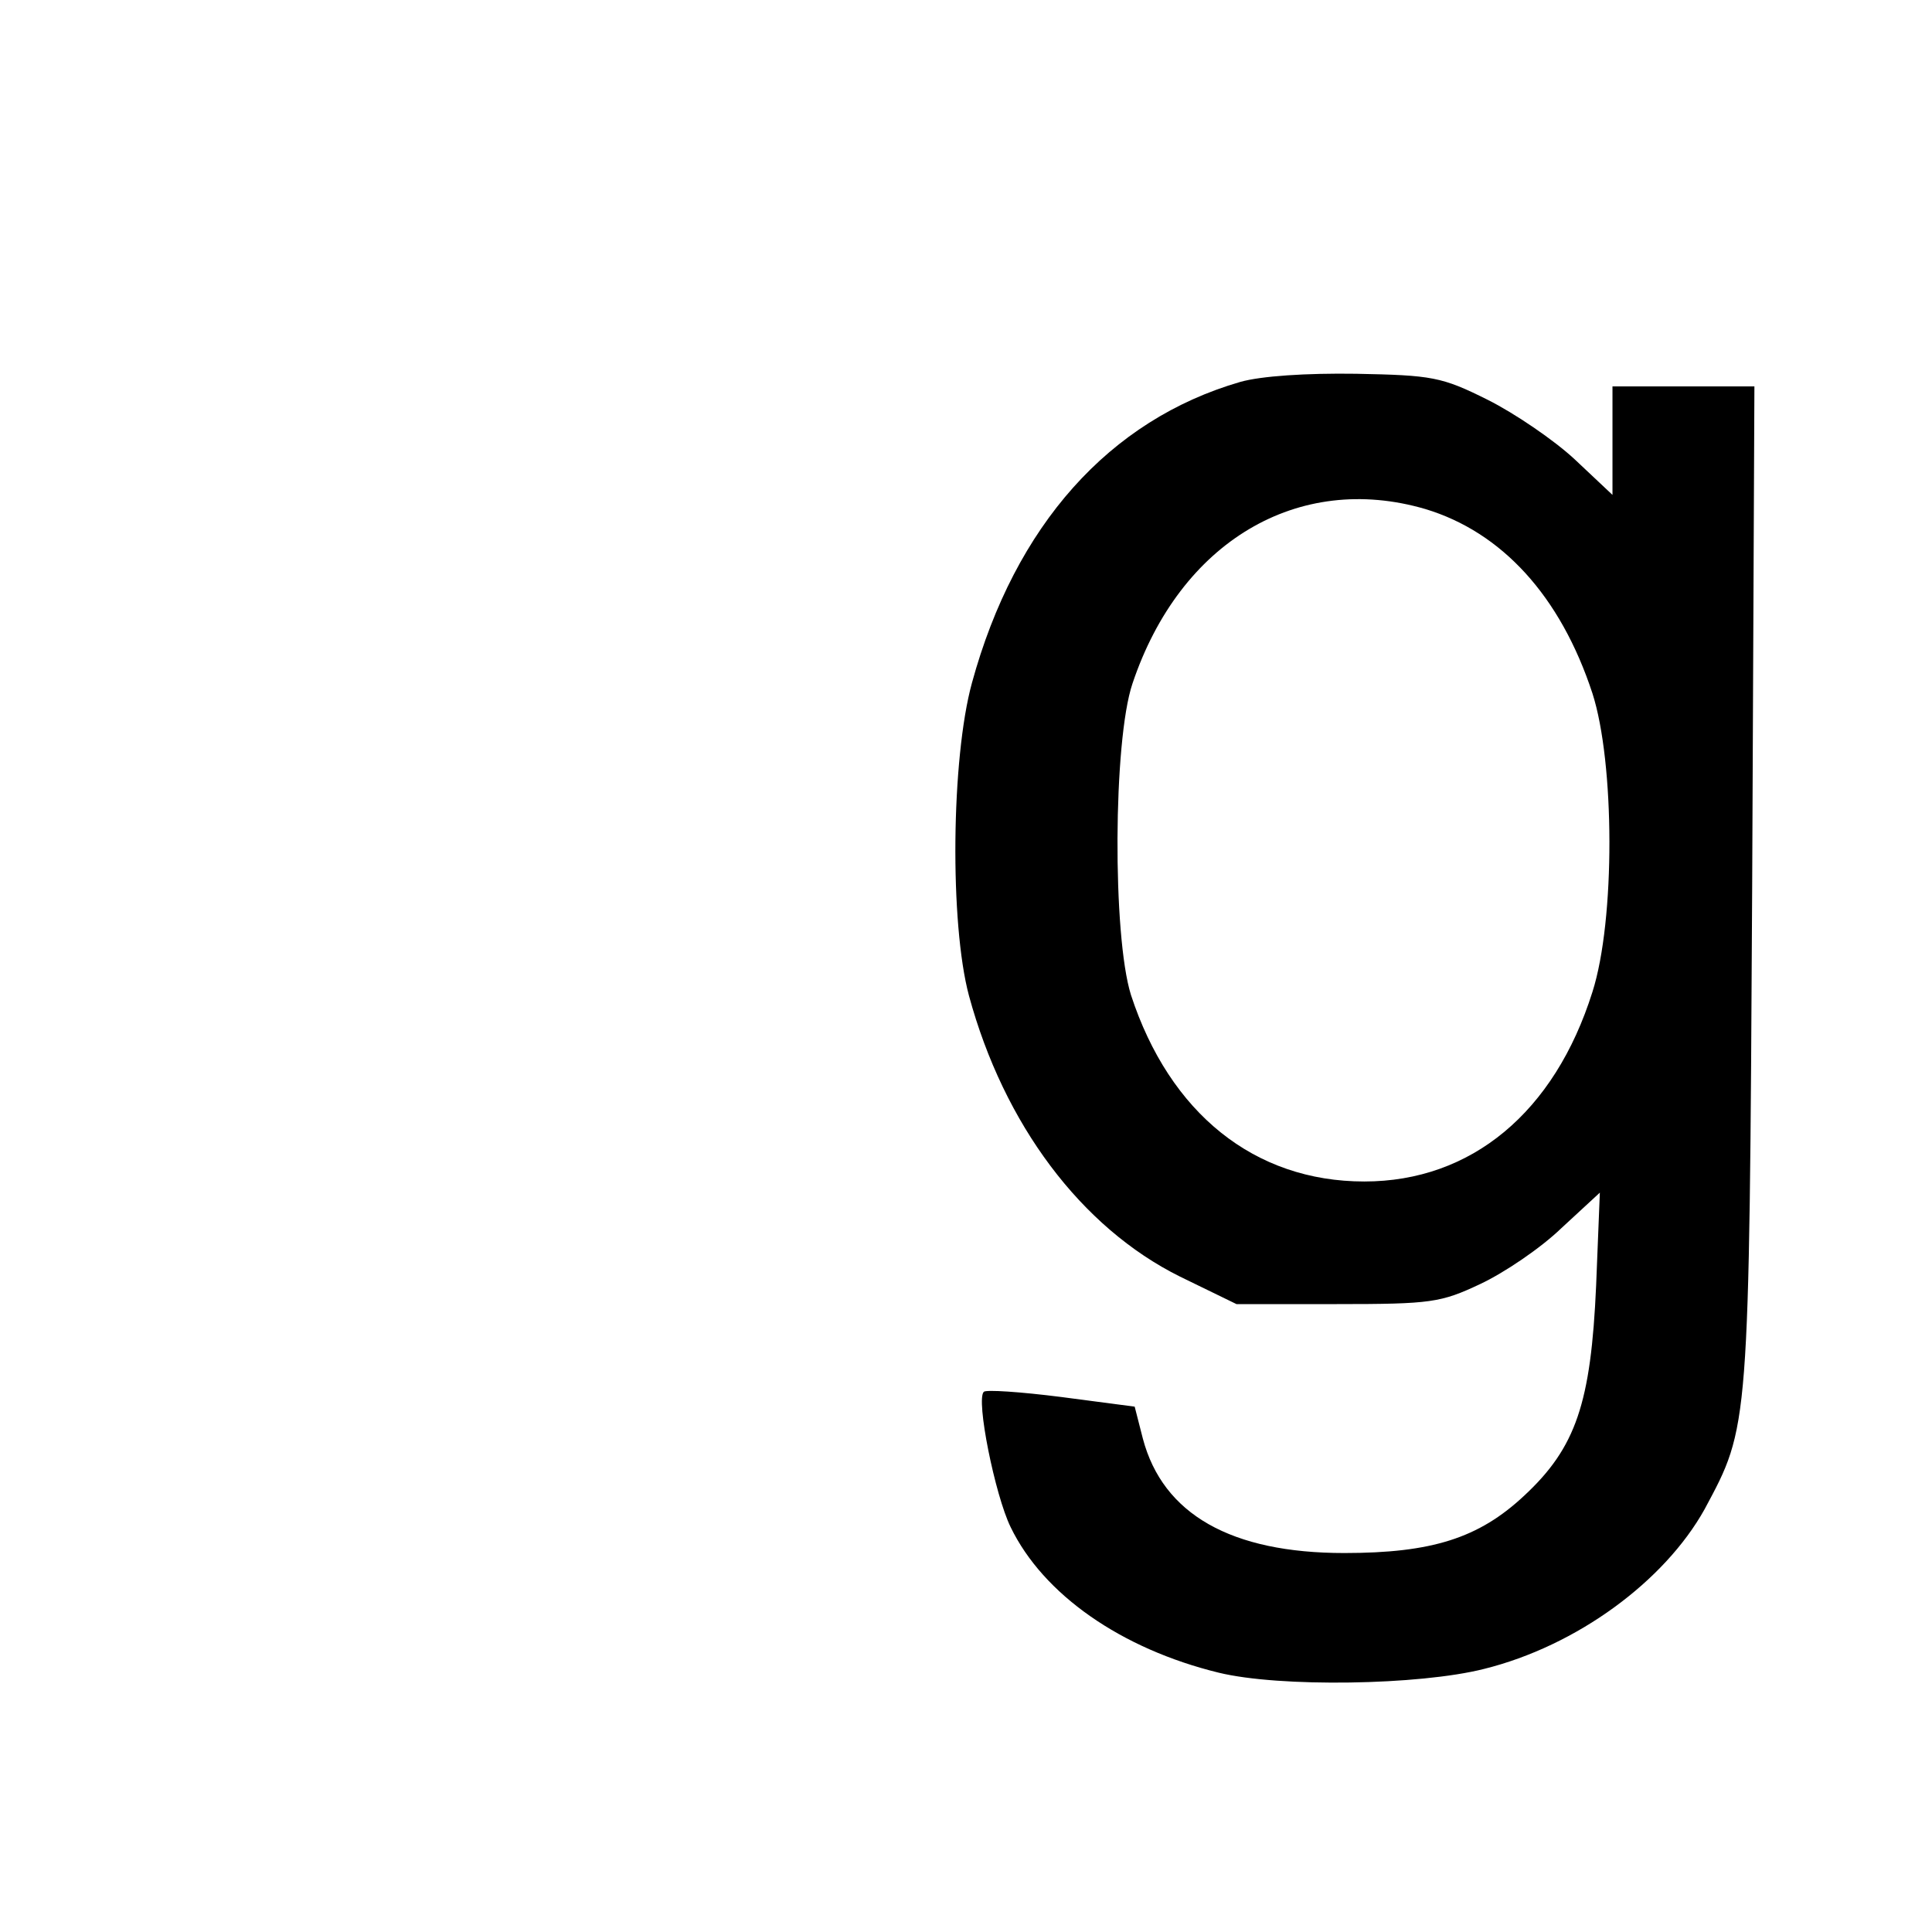 <?xml version="1.0" standalone="no"?>
<!DOCTYPE svg PUBLIC "-//W3C//DTD SVG 20010904//EN"
 "http://www.w3.org/TR/2001/REC-SVG-20010904/DTD/svg10.dtd">
<svg version="1.0" xmlns="http://www.w3.org/2000/svg"
 width="260pt" height="260pt" viewBox="0 0 260 260"
 preserveAspectRatio="xMidYMid meet">
<g transform="translate(0,260) scale(0.1,-0.1)"
fill="#000000" stroke="none">
<path d="M1669 2086 c-176 -51 -303 -193 -361 -405 -28 -102 -30 -324 -4 -421
47 -173 151 -312 284 -378 l76 -37 135 0 c127 0 140 2 193 27 32 15 81 48 109
75 l52 48 -5 -125 c-7 -158 -27 -218 -97 -283 -61 -57 -124 -77 -242 -77 -152
0 -244 52 -271 154 l-11 43 -99 13 c-55 7 -101 10 -104 7 -11 -10 15 -139 36
-182 44 -91 149 -164 280 -196 82 -20 270 -17 357 5 125 31 243 118 297 215
60 112 60 104 64 839 l3 672 -95 0 -96 0 0 -73 0 -73 -51 48 c-28 26 -81 62
-117 80 -62 31 -75 33 -177 35 -67 1 -128 -3 -156 -11z m249 -171 c103 -31
182 -117 225 -248 30 -93 31 -305 0 -402 -51 -162 -163 -255 -307 -255 -148 0
-262 92 -314 251 -25 80 -24 342 2 419 64 191 223 285 394 235z"/>
</g>
</svg>
